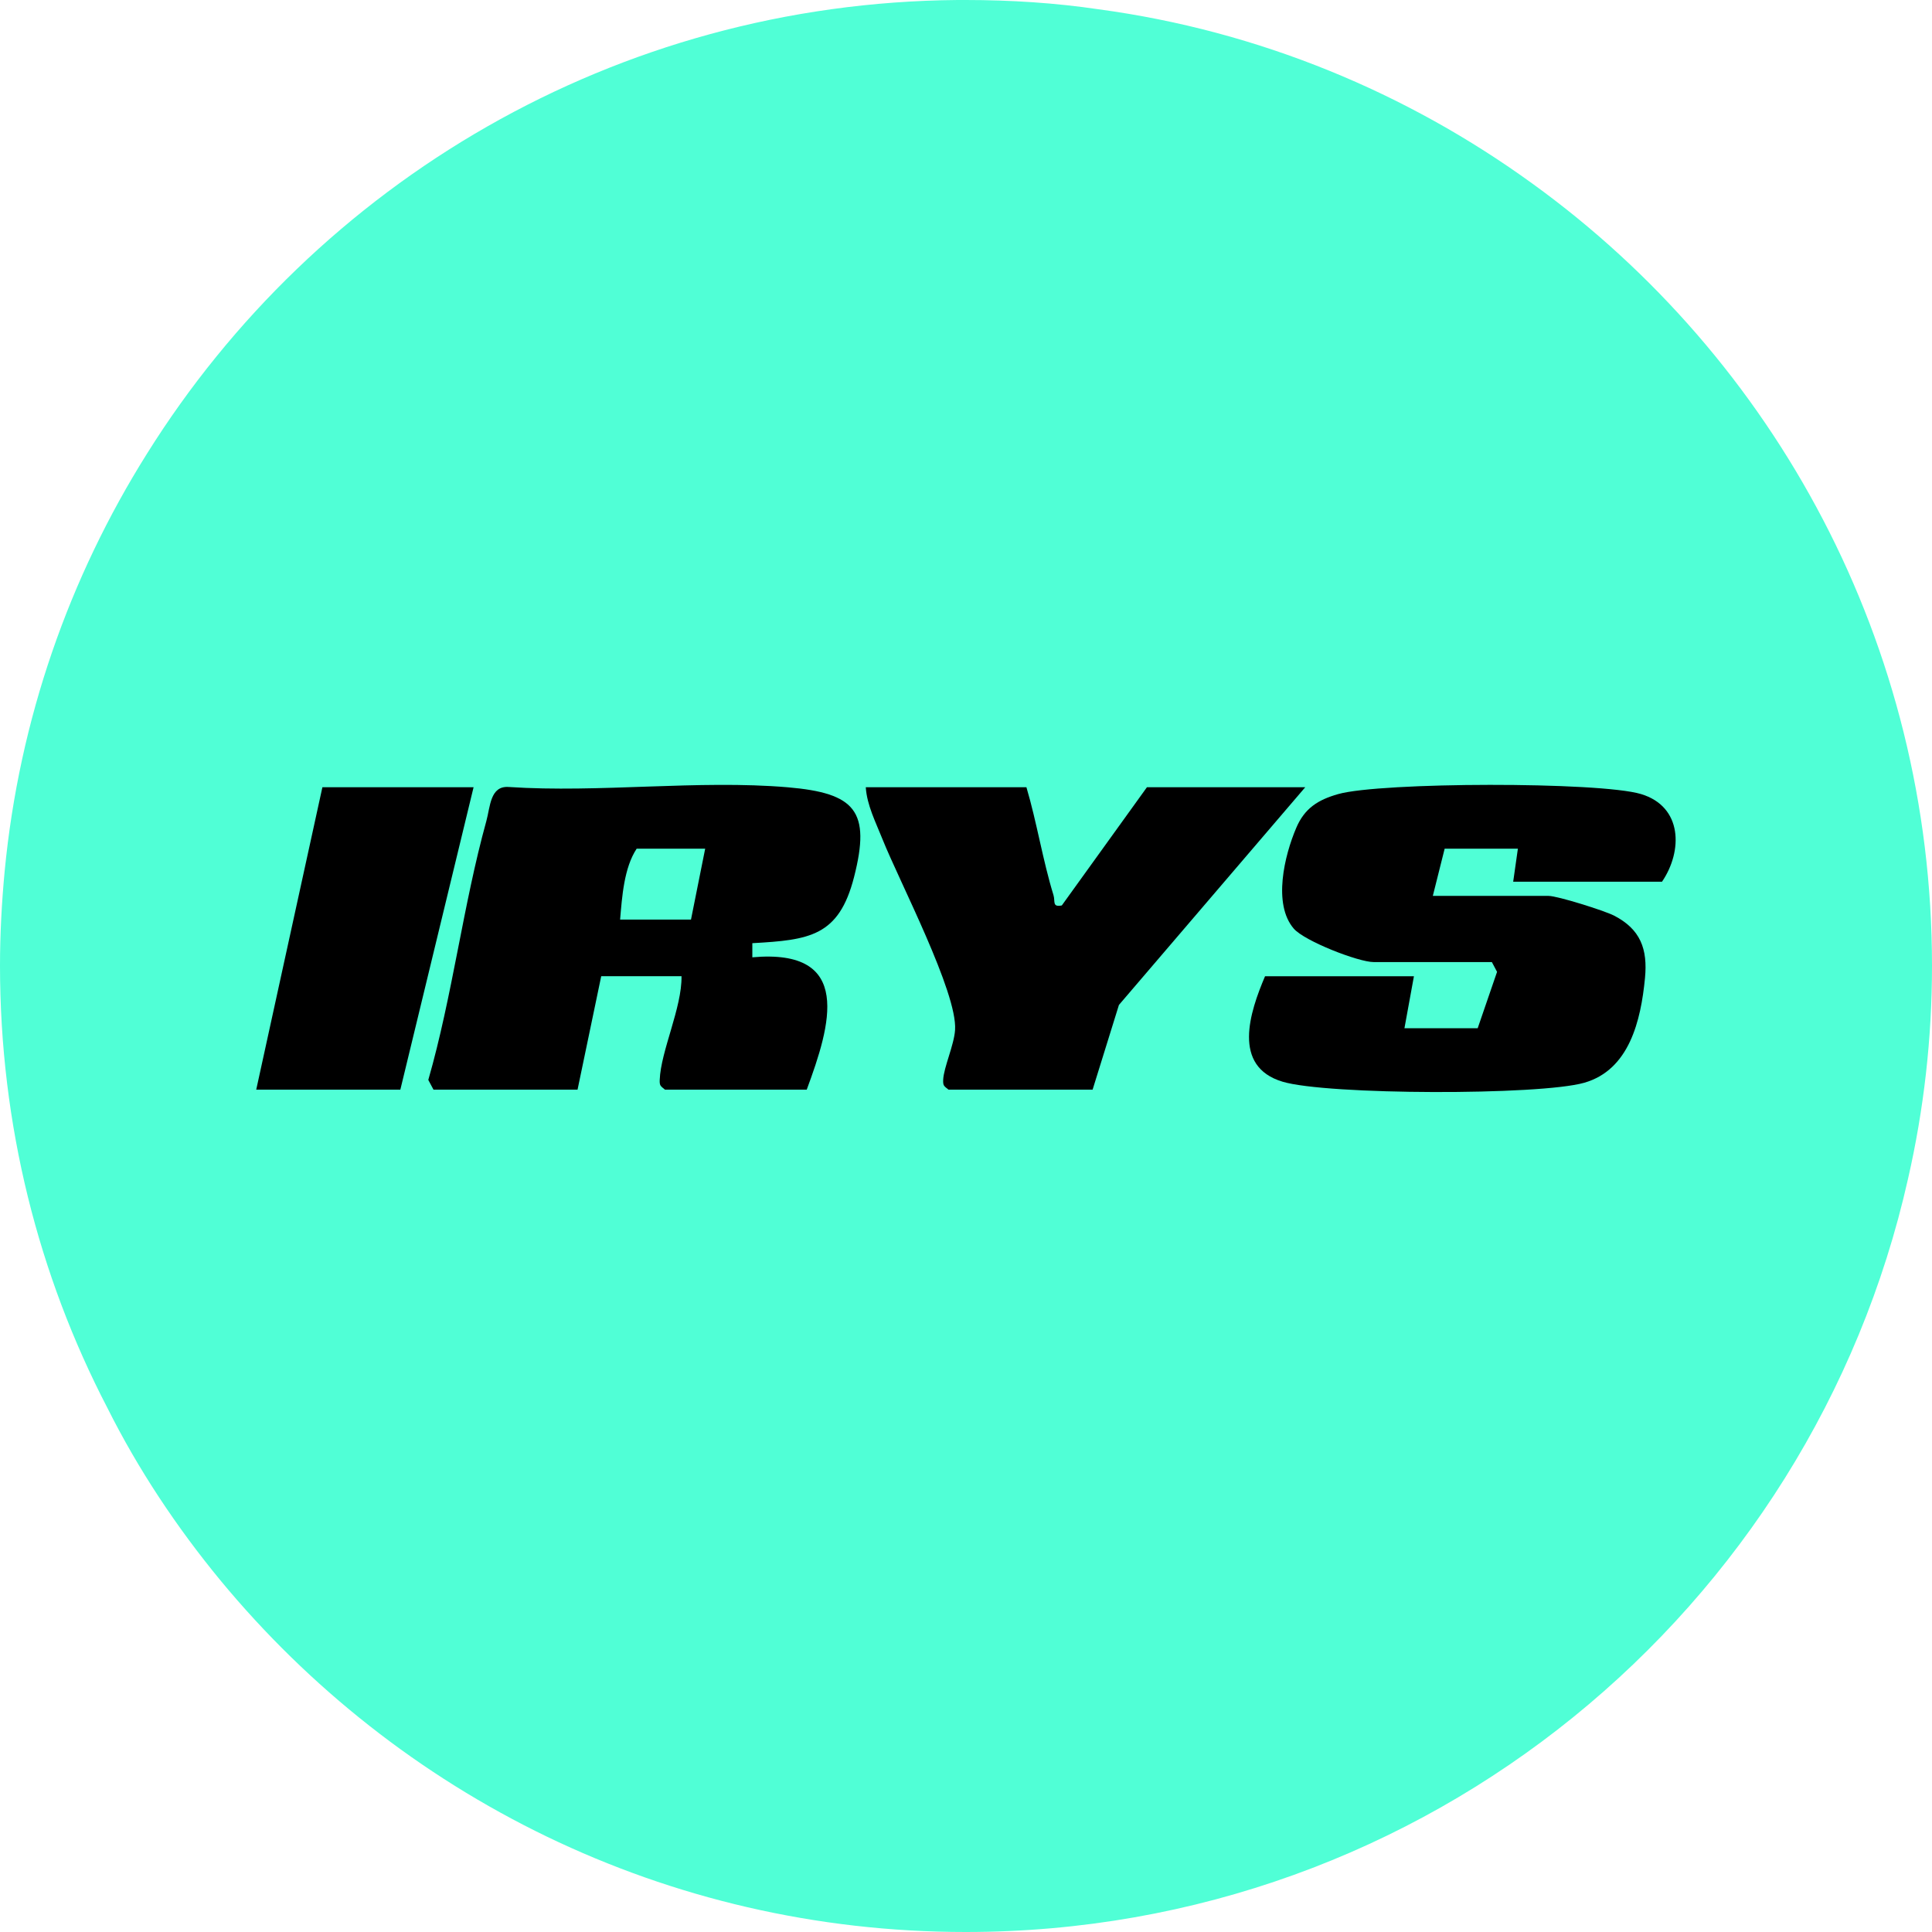 <svg width="32" height="32" viewBox="0 0 32 32" fill="none" xmlns="http://www.w3.org/2000/svg">
<g clip-path="url(#clip0_5845_91)">
<path d="M15.995 0C16.739 0 17.483 0.048 18.197 0.154C20.853 0.512 23.307 1.536 25.384 3.043C29.392 5.941 32 10.664 32 15.995C32 17.203 31.864 18.381 31.604 19.52C30 26.668 23.626 32 15.995 32C11.021 32 6.588 29.73 3.651 26.176C2.927 25.297 2.289 24.34 1.777 23.316C0.638 21.124 0 18.632 0 15.995C2.36472e-06 15.464 0.029 14.943 0.077 14.431C0.319 11.91 1.149 9.562 2.434 7.515C5.235 3.033 10.191 0.048 15.86 0H15.995Z" fill="#50FFD6"/>
<path d="M7.18 18.048L7.094 17.887C7.494 16.496 7.671 14.987 8.055 13.601C8.121 13.364 8.116 13.012 8.427 13.035C9.927 13.135 11.567 12.914 13.048 13.04C14.167 13.136 14.426 13.431 14.146 14.526C13.895 15.509 13.409 15.569 12.461 15.622V15.856C14.143 15.706 13.757 16.982 13.362 18.048H11.014C10.94 17.987 10.923 17.983 10.927 17.886C10.945 17.407 11.297 16.69 11.288 16.169H9.958L9.566 18.048H7.179L7.18 18.048ZM11.68 14.057H10.545C10.336 14.373 10.303 14.851 10.271 15.231H11.445L11.68 14.057Z" fill="black"/>
<path d="M25.063 14.605L25.141 14.057H23.928L23.732 14.839H25.65C25.796 14.839 26.568 15.081 26.733 15.165C27.17 15.39 27.293 15.717 27.246 16.201C27.178 16.904 26.987 17.721 26.239 17.934C25.501 18.145 21.976 18.138 21.242 17.916C20.402 17.663 20.7 16.765 20.953 16.17H23.419L23.262 17.031H24.475L24.796 16.097L24.71 15.935H22.753C22.5 15.935 21.608 15.588 21.429 15.381C21.079 14.975 21.275 14.168 21.47 13.712C21.609 13.385 21.833 13.247 22.163 13.153C22.864 12.953 26.491 12.945 27.18 13.152C27.87 13.359 27.874 14.096 27.528 14.604H25.063V14.605Z" fill="black"/>
<path d="M17.001 13.04C17.173 13.619 17.272 14.252 17.449 14.826C17.481 14.931 17.423 15.029 17.587 14.997L18.997 13.039H21.619L18.533 16.645L18.097 18.048H15.71C15.635 17.988 15.618 17.983 15.622 17.886C15.63 17.682 15.803 17.309 15.819 17.059C15.86 16.44 14.897 14.601 14.616 13.898C14.507 13.623 14.359 13.337 14.34 13.039H17.001V13.04Z" fill="black"/>
<path d="M7.844 13.039L6.631 18.048H4.244L5.34 13.039H7.844Z" fill="black"/>
</g>
<defs>
<clipPath id="clip0_5845_91">
<rect width="32" height="32" fill="white"/>
</clipPath>
</defs>
</svg>
